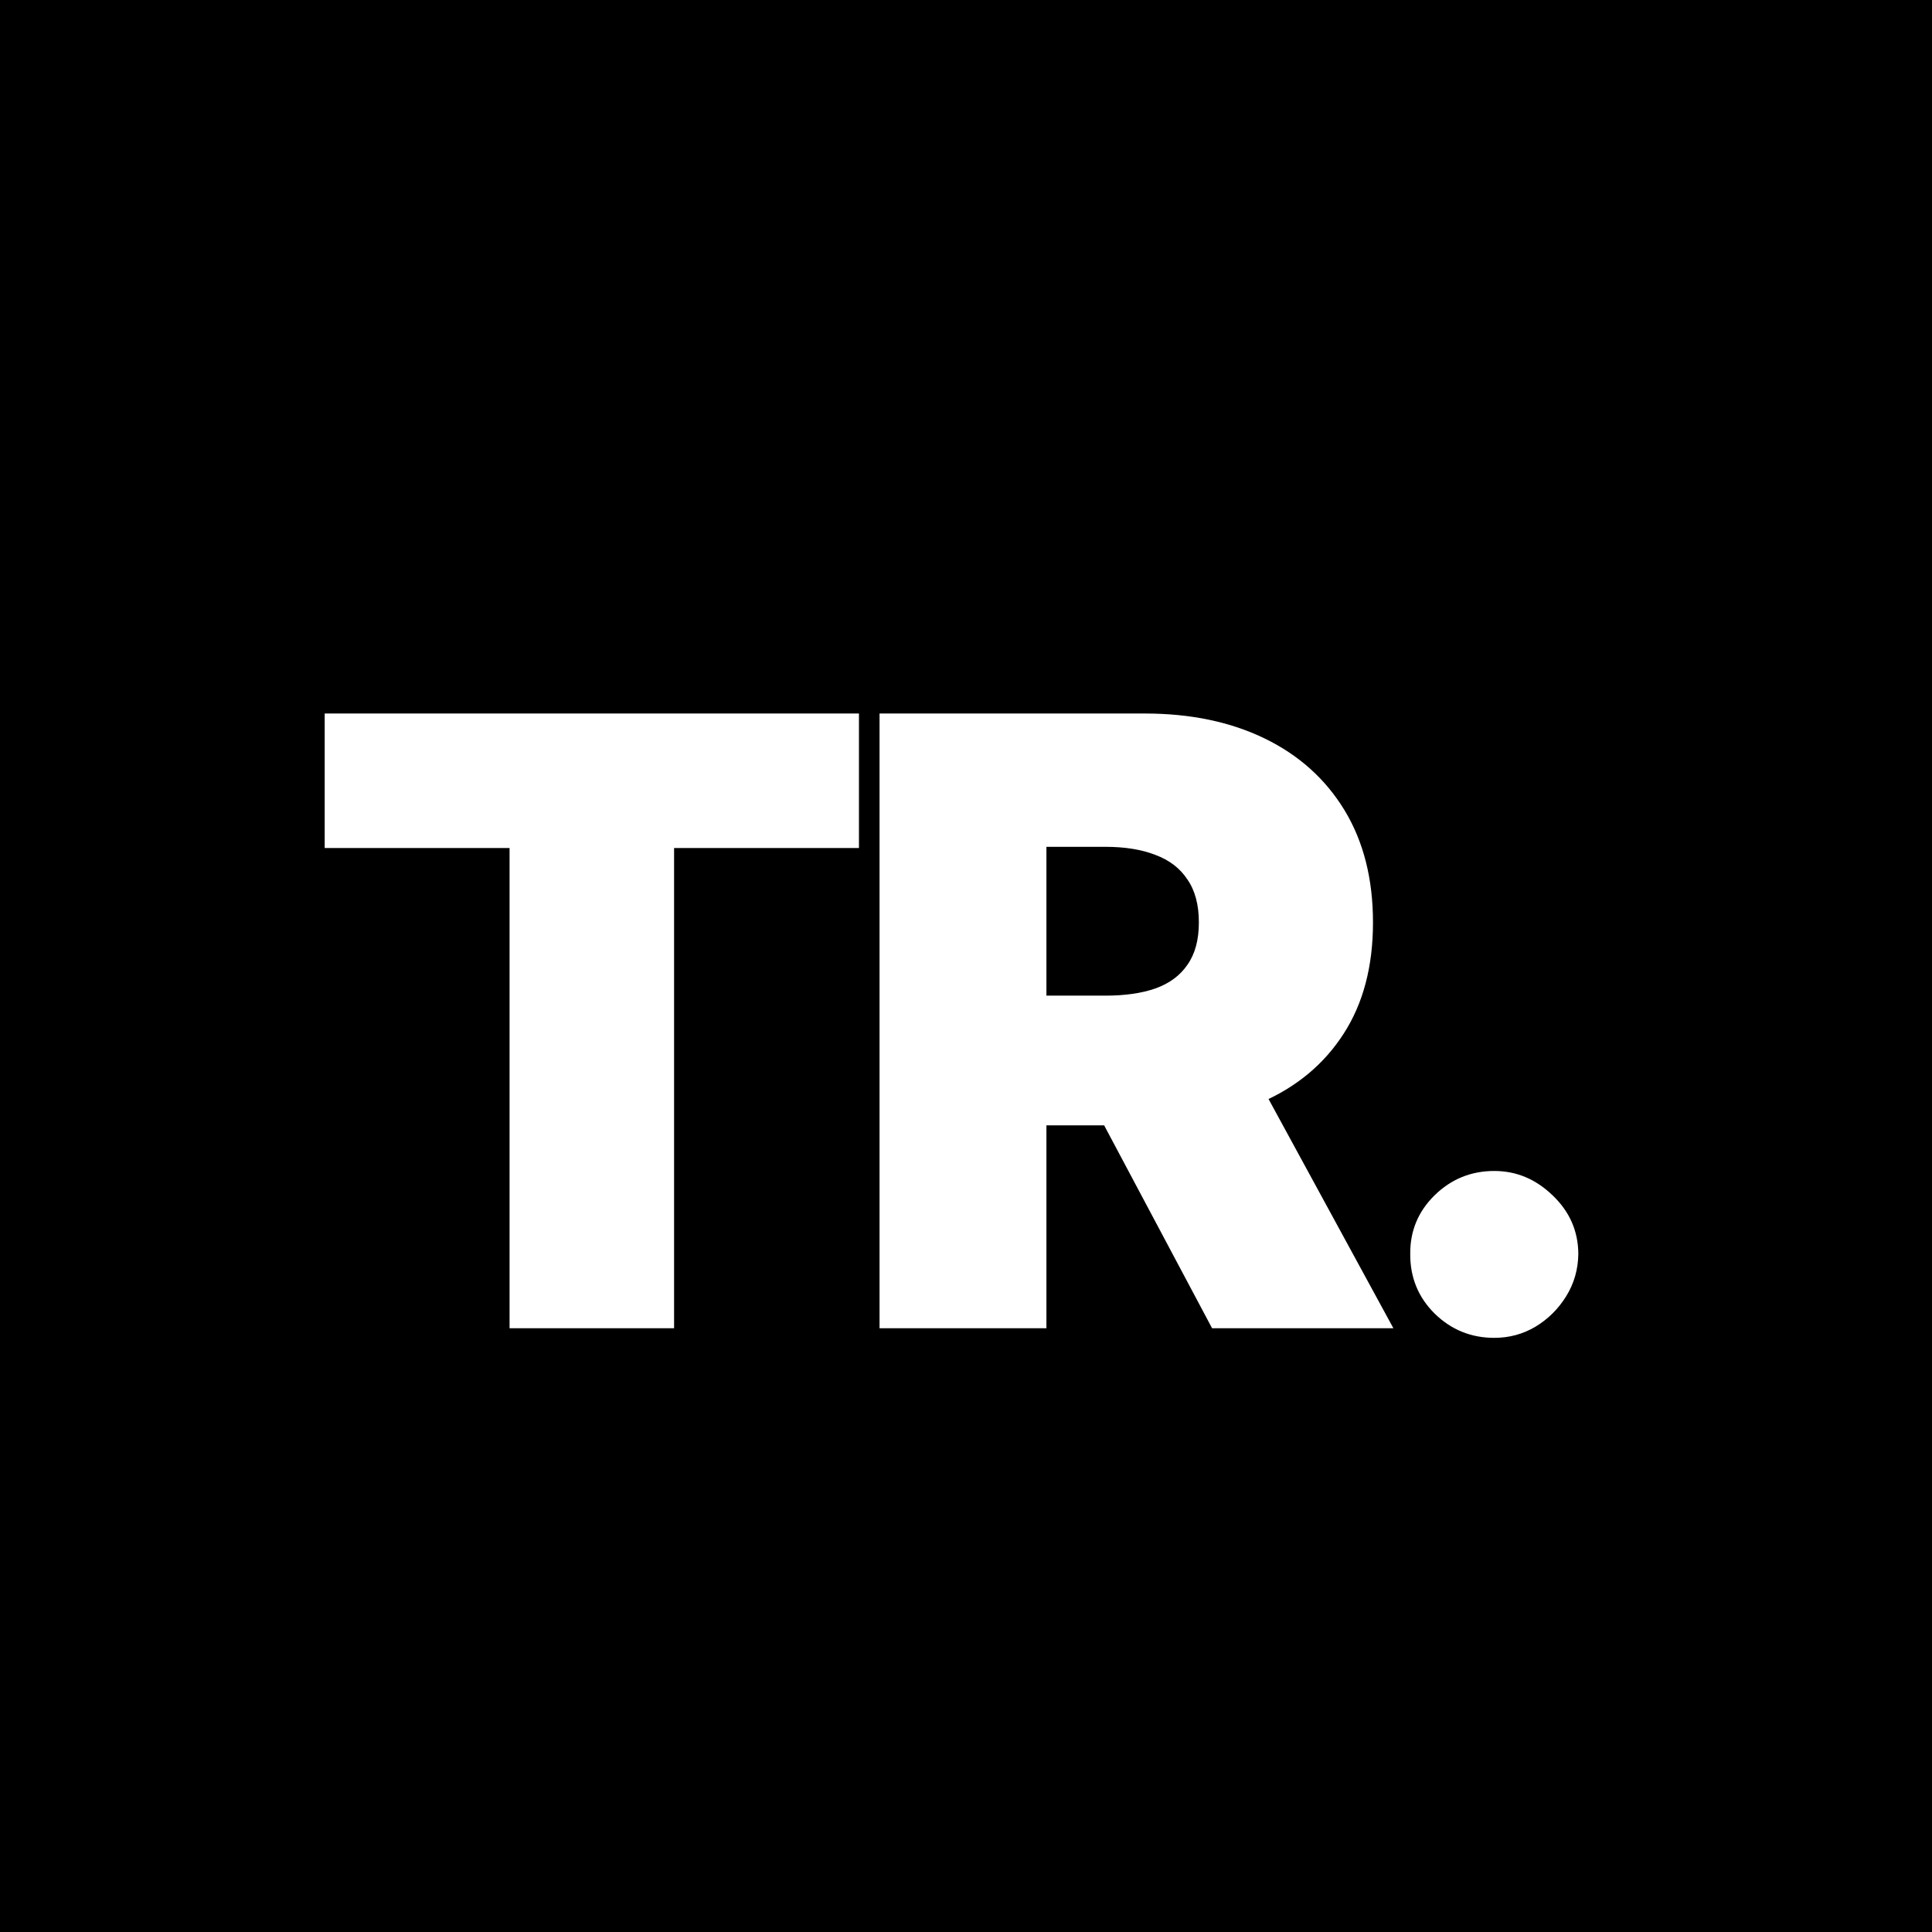 <svg width="32" height="32" viewBox="0 0 32 32" fill="none" xmlns="http://www.w3.org/2000/svg">
<rect width="32" height="32" fill="black"/>
<path d="M5.378 14.046V11.818H14.227V14.046H11.165V22H8.44V14.046H5.378ZM14.568 22V11.818H18.962C19.718 11.818 20.379 11.956 20.946 12.231C21.513 12.506 21.954 12.902 22.269 13.419C22.583 13.936 22.741 14.556 22.741 15.278C22.741 16.008 22.578 16.622 22.254 17.123C21.932 17.623 21.48 18.001 20.896 18.256C20.316 18.512 19.639 18.639 18.863 18.639H16.238V16.491H18.306C18.631 16.491 18.908 16.452 19.137 16.372C19.369 16.289 19.546 16.158 19.668 15.979C19.794 15.8 19.857 15.567 19.857 15.278C19.857 14.987 19.794 14.75 19.668 14.568C19.546 14.382 19.369 14.246 19.137 14.16C18.908 14.07 18.631 14.026 18.306 14.026H17.332V22H14.568ZM20.534 17.327L23.079 22H20.076L17.59 17.327H20.534ZM24.75 22.159C24.366 22.159 24.036 22.025 23.761 21.756C23.489 21.485 23.355 21.155 23.358 20.767C23.355 20.389 23.489 20.066 23.761 19.798C24.036 19.529 24.366 19.395 24.75 19.395C25.115 19.395 25.436 19.529 25.715 19.798C25.997 20.066 26.139 20.389 26.142 20.767C26.139 21.026 26.071 21.261 25.939 21.473C25.809 21.682 25.64 21.849 25.431 21.975C25.223 22.098 24.996 22.159 24.75 22.159Z" fill="white"/>
</svg>
